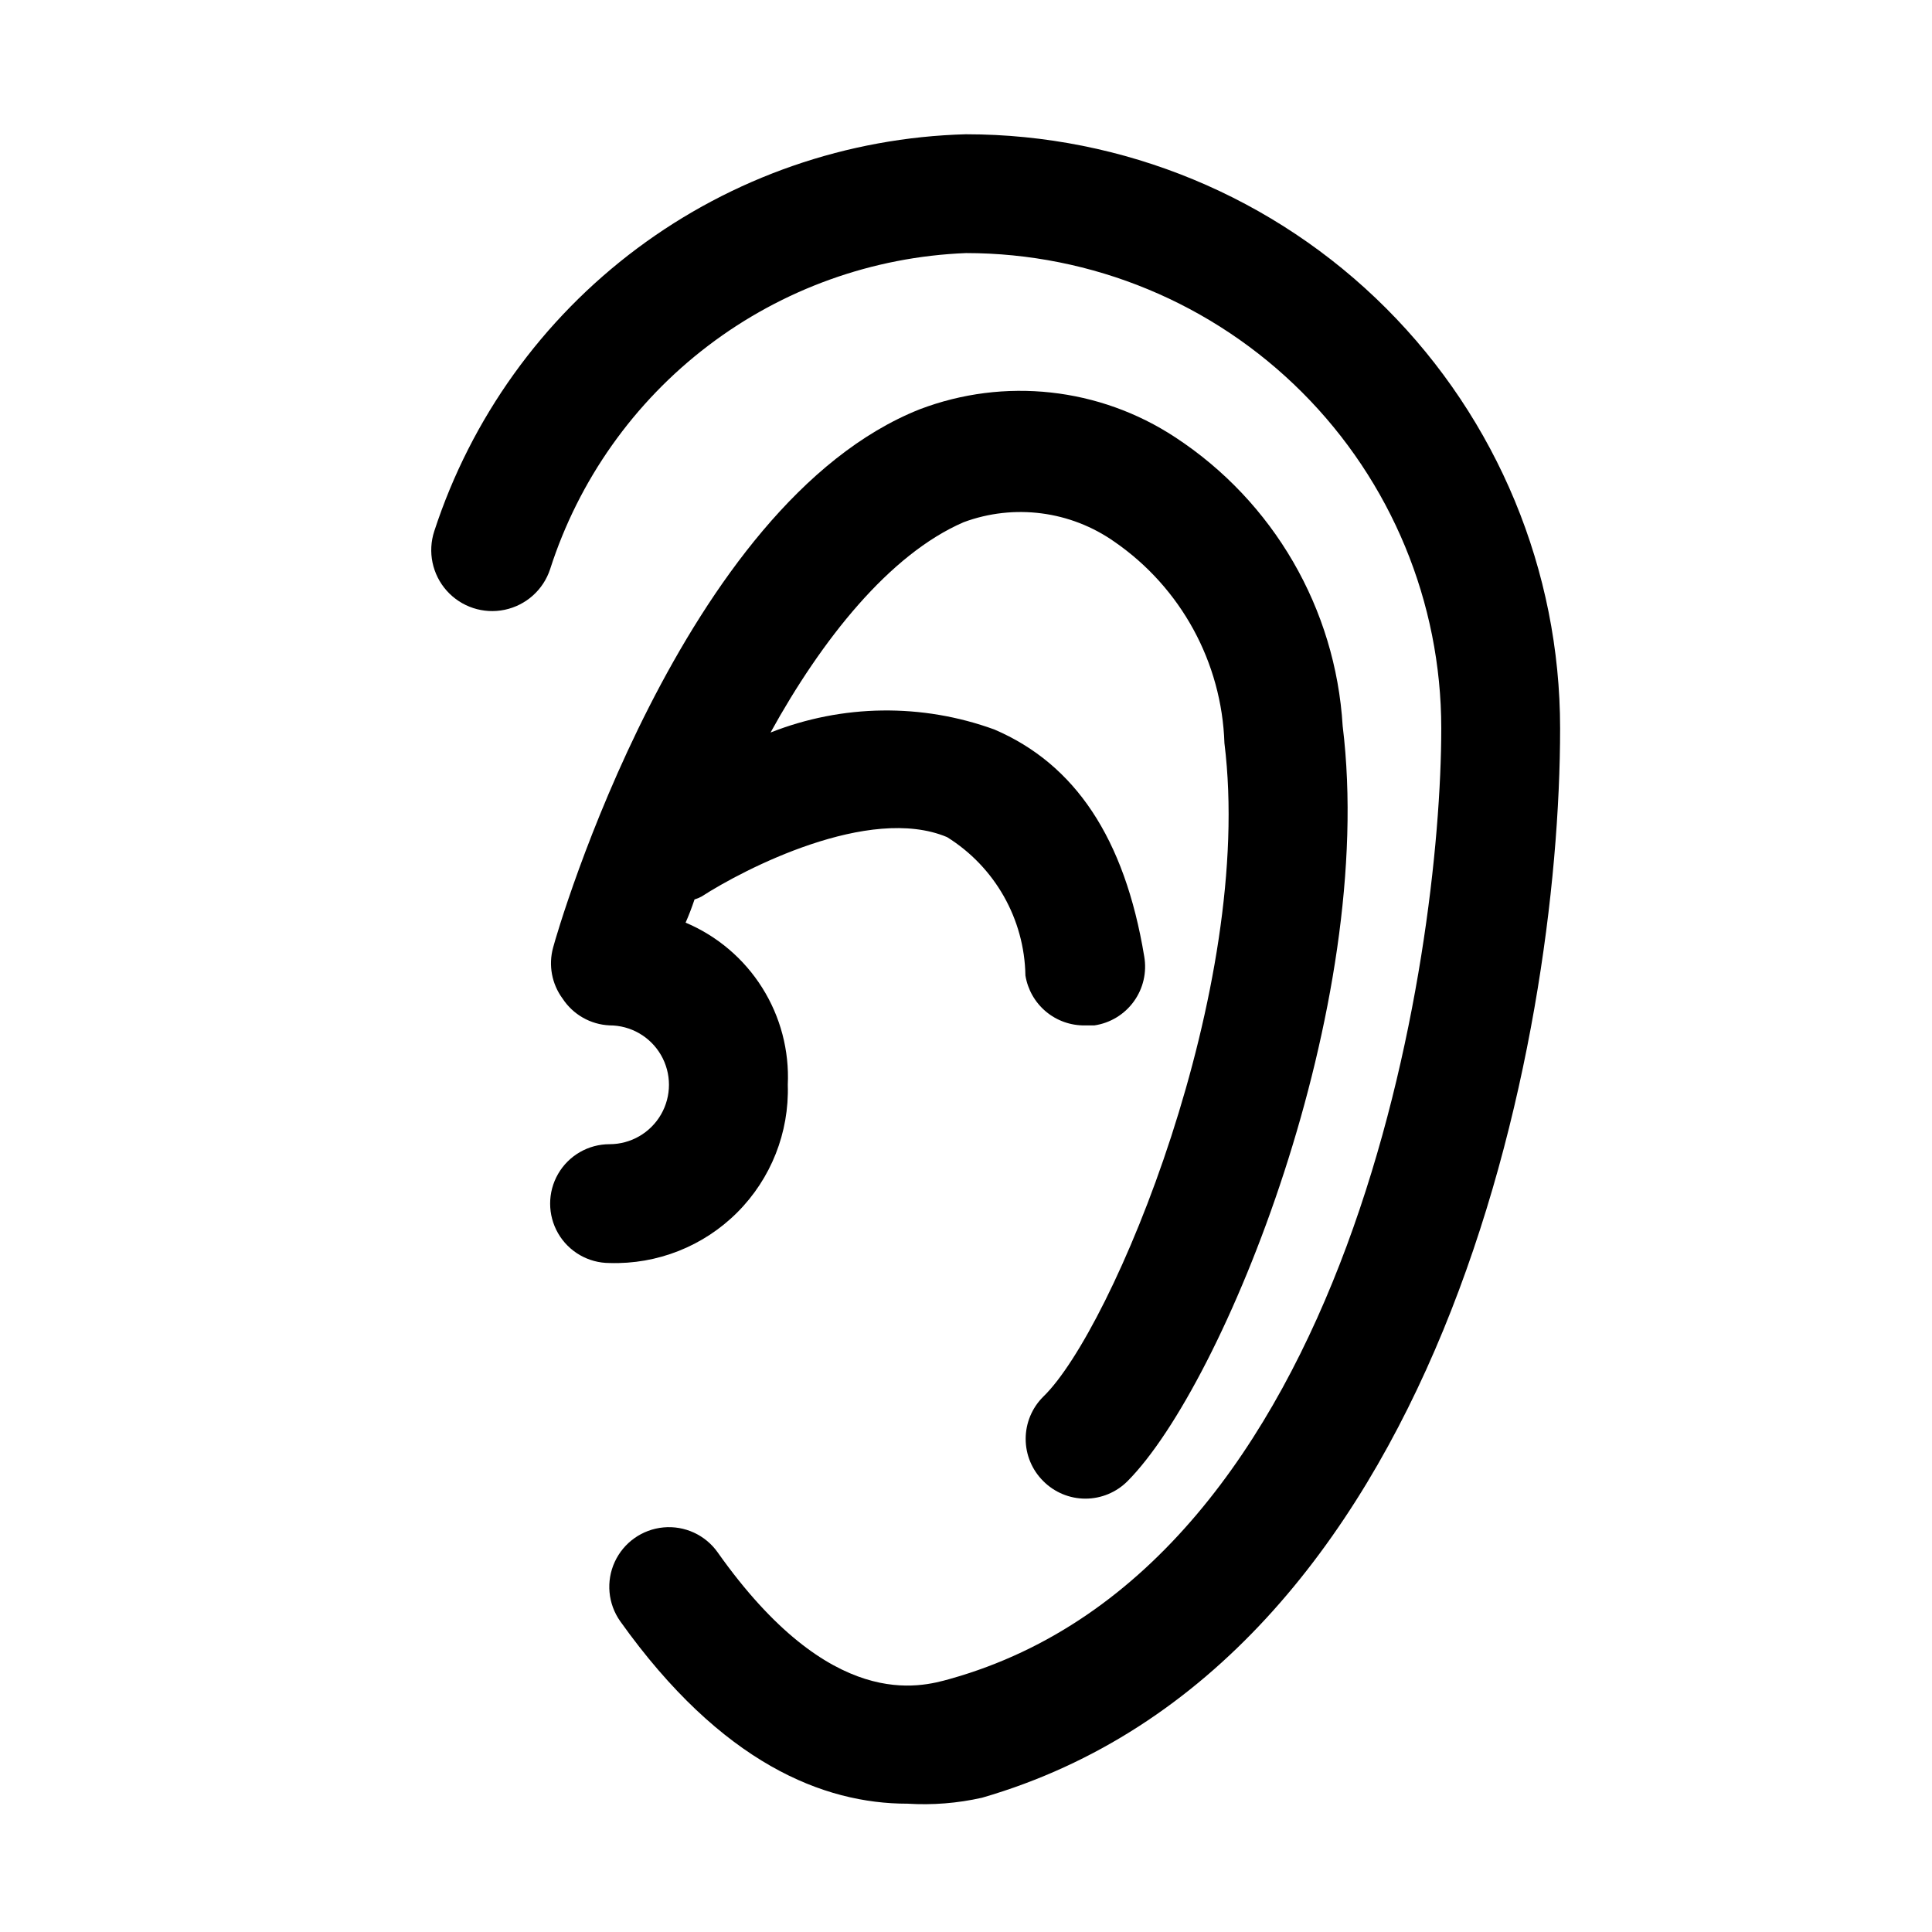 <?xml version="1.0" encoding="UTF-8"?>
<!-- Uploaded to: SVG Repo, www.svgrepo.com, Generator: SVG Repo Mixer Tools -->
<svg fill="#000000" width="800px" height="800px" version="1.1" viewBox="144 144 512 512" xmlns="http://www.w3.org/2000/svg">
 <g>
  <path d="m400 179.58c-31.469 0.852-61.902 11.414-87.133 30.242-25.227 18.832-44.012 45.004-53.777 74.93-1.801 5.481-0.539 11.512 3.312 15.812 3.848 4.301 9.699 6.219 15.348 5.035 5.652-1.184 10.242-5.289 12.039-10.773 7.566-23.574 22.199-44.254 41.914-59.238 19.711-14.98 43.555-23.543 68.297-24.52 33.402 0 65.441 13.27 89.059 36.891 23.621 23.621 36.891 55.656 36.891 89.062 0 59.828-23.457 221.99-130.2 251.91-7.871 2.203-31.488 8.973-61.559-33.535v-0.004c-3.262-4.609-8.738-7.133-14.363-6.613-5.625 0.52-10.547 4-12.91 9.133-2.363 5.129-1.809 11.133 1.453 15.746 26.922 37.785 54.004 48.336 76.043 48.336v-0.004c6.656 0.422 13.336-0.105 19.84-1.574 121.7-35.266 153.19-200.73 153.19-283.39 0-41.758-16.586-81.801-46.113-111.33-29.523-29.527-69.57-46.113-111.32-46.113z"/>
  <path d="m352.77 431.49c0.426-9.074-1.941-18.062-6.785-25.746-4.84-7.688-11.926-13.703-20.293-17.238 0.84-1.891 1.625-3.938 2.363-6.141h-0.004c0.656-0.191 1.289-0.457 1.891-0.785 11.18-7.242 44.398-24.402 65.023-15.742v-0.004c12.703 7.91 20.531 21.723 20.781 36.684 0.605 3.727 2.527 7.113 5.414 9.539 2.891 2.43 6.559 3.738 10.332 3.688h2.519-0.004c4.203-0.617 7.977-2.902 10.465-6.344 2.492-3.438 3.484-7.734 2.762-11.918-5.195-31.488-18.422-51.012-39.676-60.141v-0.004c-19.215-7.004-40.332-6.727-59.355 0.789 13.539-24.562 31.488-47.23 51.168-55.734 13.375-4.961 28.332-3.016 39.992 5.195 17.621 12.168 28.426 31.969 29.125 53.371 8.031 64.707-29.598 155.39-48.02 173.18v0.004c-2.981 2.953-4.656 6.981-4.656 11.176 0 4.199 1.676 8.223 4.656 11.18 2.957 2.981 6.981 4.656 11.18 4.656s8.223-1.676 11.18-4.656c25.504-25.664 66.125-125.95 56.992-200.11v-0.004c-1.879-31.086-18.34-59.457-44.398-76.516-20.07-13.191-45.254-15.945-67.699-7.398-62.977 25.031-95.883 137.76-97.141 142.64-1.285 4.66-0.355 9.652 2.519 13.539 2.769 4.219 7.394 6.856 12.438 7.086 5.625 0 10.82 3 13.633 7.871 2.812 4.871 2.812 10.875 0 15.746s-8.008 7.871-13.633 7.871-10.824 3-13.637 7.871c-2.812 4.871-2.812 10.875 0 15.746s8.012 7.871 13.637 7.871c12.645 0.398 24.891-4.449 33.836-13.395 8.945-8.945 13.793-21.191 13.395-33.836z"/>
 </g>
</svg>